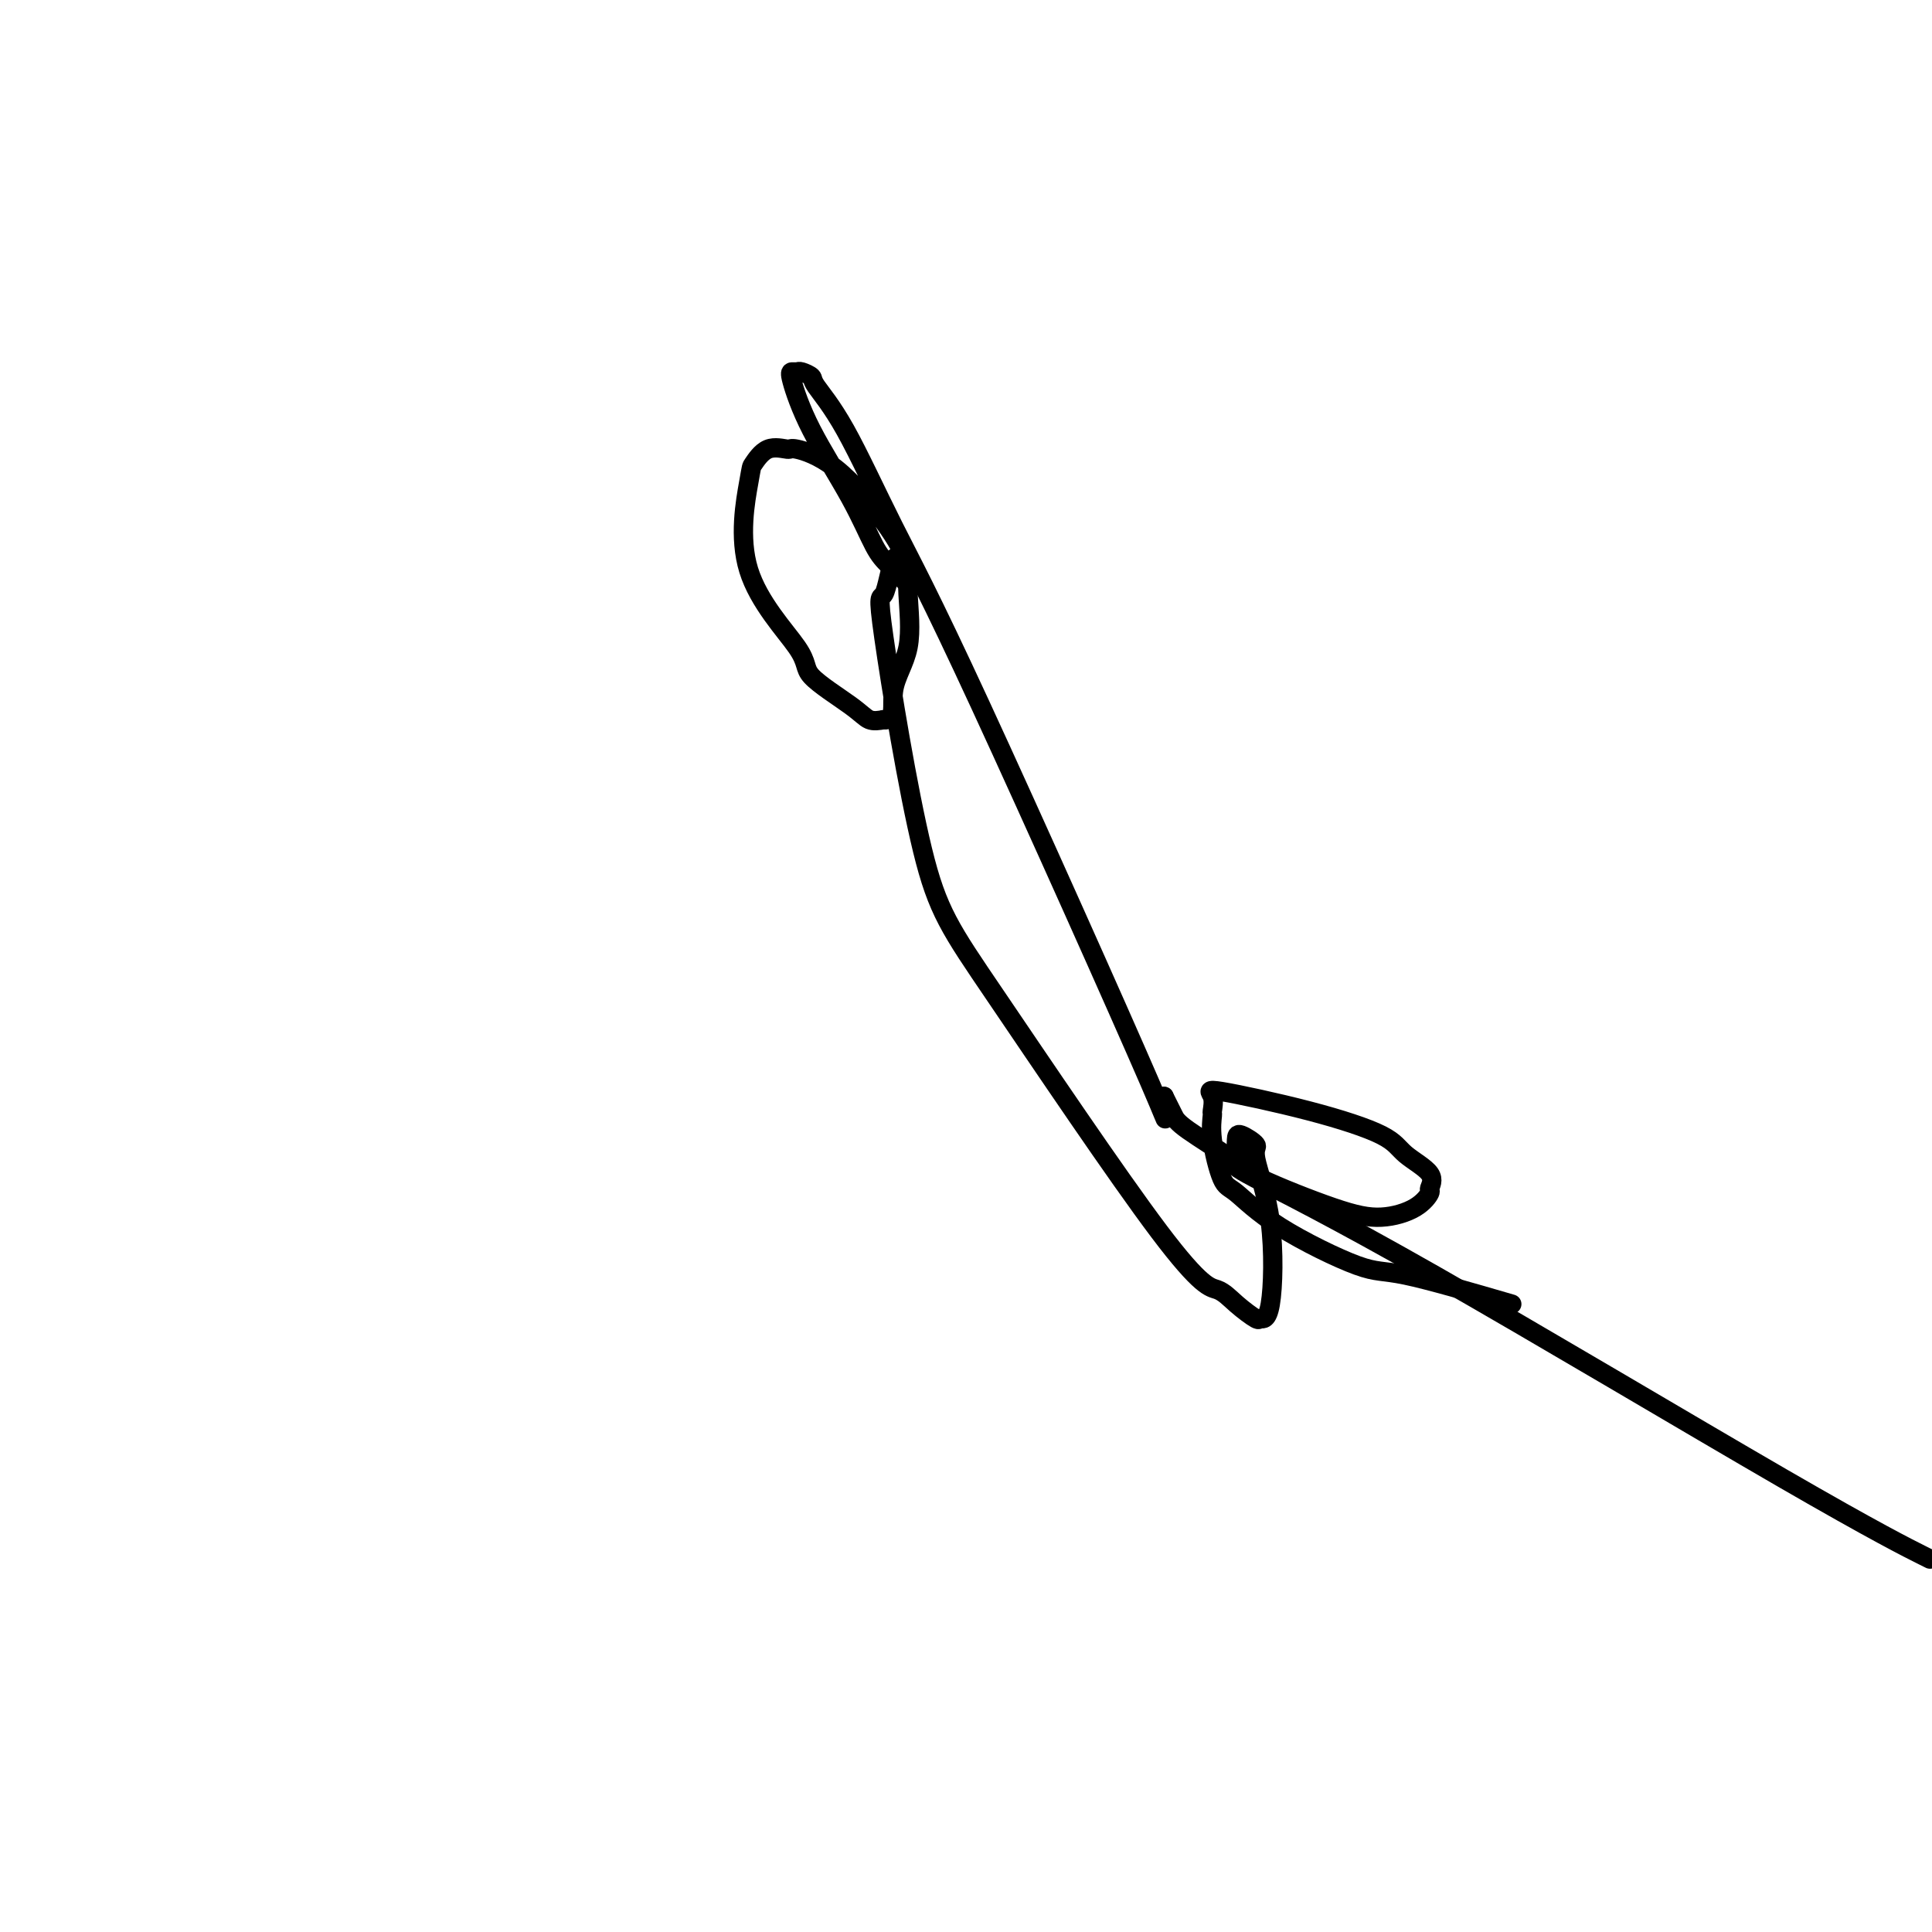 <svg viewBox='0 0 400 400' version='1.1' xmlns='http://www.w3.org/2000/svg' xmlns:xlink='http://www.w3.org/1999/xlink'><g fill='none' stroke='#000000' stroke-width='4' stroke-linecap='round' stroke-linejoin='round'><path d='M313,270c-8.584,-2.498 -17.167,-4.996 -22,-6c-4.833,-1.004 -5.915,-0.515 -10,-2c-4.085,-1.485 -11.171,-4.945 -16,-8c-4.829,-3.055 -7.399,-5.706 -9,-7c-1.601,-1.294 -2.231,-1.232 -3,-3c-0.769,-1.768 -1.677,-5.366 -2,-8c-0.323,-2.634 -0.061,-4.302 0,-5c0.061,-0.698 -0.079,-0.424 0,-1c0.079,-0.576 0.377,-2.003 0,-3c-0.377,-0.997 -1.431,-1.565 2,-1c3.431,0.565 11.346,2.264 18,4c6.654,1.736 12.047,3.510 15,5c2.953,1.490 3.465,2.696 5,4c1.535,1.304 4.094,2.708 5,4c0.906,1.292 0.160,2.474 0,3c-0.160,0.526 0.266,0.398 0,1c-0.266,0.602 -1.223,1.935 -3,3c-1.777,1.065 -4.374,1.863 -7,2c-2.626,0.137 -5.281,-0.386 -10,-2c-4.719,-1.614 -11.502,-4.319 -15,-6c-3.498,-1.681 -3.711,-2.337 -6,-4c-2.289,-1.663 -6.655,-4.332 -9,-6c-2.345,-1.668 -2.670,-2.334 -3,-3c-0.330,-0.666 -0.666,-1.333 -1,-2c-0.334,-0.667 -0.667,-1.333 -1,-2'/><path d='M241,227c-1.905,0.900 3.331,11.650 -3,-3c-6.331,-14.650 -24.231,-54.699 -35,-78c-10.769,-23.301 -14.409,-29.855 -18,-37c-3.591,-7.145 -7.133,-14.881 -10,-20c-2.867,-5.119 -5.059,-7.620 -6,-9c-0.941,-1.380 -0.633,-1.637 -1,-2c-0.367,-0.363 -1.411,-0.831 -2,-1c-0.589,-0.169 -0.724,-0.037 -1,0c-0.276,0.037 -0.692,-0.019 -1,0c-0.308,0.019 -0.509,0.115 0,2c0.509,1.885 1.726,5.559 4,10c2.274,4.441 5.604,9.648 8,14c2.396,4.352 3.857,7.848 5,10c1.143,2.152 1.970,2.960 3,4c1.030,1.040 2.265,2.311 3,3c0.735,0.689 0.969,0.796 1,1c0.031,0.204 -0.143,0.506 0,0c0.143,-0.506 0.602,-1.819 0,-4c-0.602,-2.181 -2.264,-5.228 -5,-9c-2.736,-3.772 -6.544,-8.267 -10,-11c-3.456,-2.733 -6.559,-3.702 -8,-4c-1.441,-0.298 -1.219,0.074 -2,0c-0.781,-0.074 -2.565,-0.596 -4,0c-1.435,0.596 -2.521,2.309 -3,3c-0.479,0.691 -0.350,0.359 -1,4c-0.650,3.641 -2.078,11.256 0,18c2.078,6.744 7.662,12.616 10,16c2.338,3.384 1.431,4.278 3,6c1.569,1.722 5.615,4.271 8,6c2.385,1.729 3.110,2.637 4,3c0.890,0.363 1.945,0.182 3,0'/><path d='M183,149c2.591,0.426 1.568,-3.008 2,-6c0.432,-2.992 2.320,-5.541 3,-9c0.680,-3.459 0.152,-7.827 0,-11c-0.152,-3.173 0.072,-5.151 0,-6c-0.072,-0.849 -0.441,-0.570 -1,-1c-0.559,-0.430 -1.309,-1.568 -2,0c-0.691,1.568 -1.323,5.843 -2,7c-0.677,1.157 -1.399,-0.802 0,9c1.399,9.802 4.918,31.367 8,44c3.082,12.633 5.726,16.335 15,30c9.274,13.665 25.177,37.293 34,49c8.823,11.707 10.567,11.493 12,12c1.433,0.507 2.555,1.734 4,3c1.445,1.266 3.212,2.571 4,3c0.788,0.429 0.596,-0.016 1,0c0.404,0.016 1.404,0.494 2,-3c0.596,-3.494 0.787,-10.959 0,-17c-0.787,-6.041 -2.551,-10.657 -3,-13c-0.449,-2.343 0.417,-2.414 0,-3c-0.417,-0.586 -2.117,-1.686 -3,-2c-0.883,-0.314 -0.950,0.160 -1,1c-0.050,0.840 -0.081,2.047 0,3c0.081,0.953 0.276,1.651 0,2c-0.276,0.349 -1.024,0.351 4,3c5.024,2.649 15.821,7.947 37,20c21.179,12.053 52.741,30.860 72,42c19.259,11.140 26.217,14.611 29,16c2.783,1.389 1.392,0.694 0,0'/></g>
</svg>